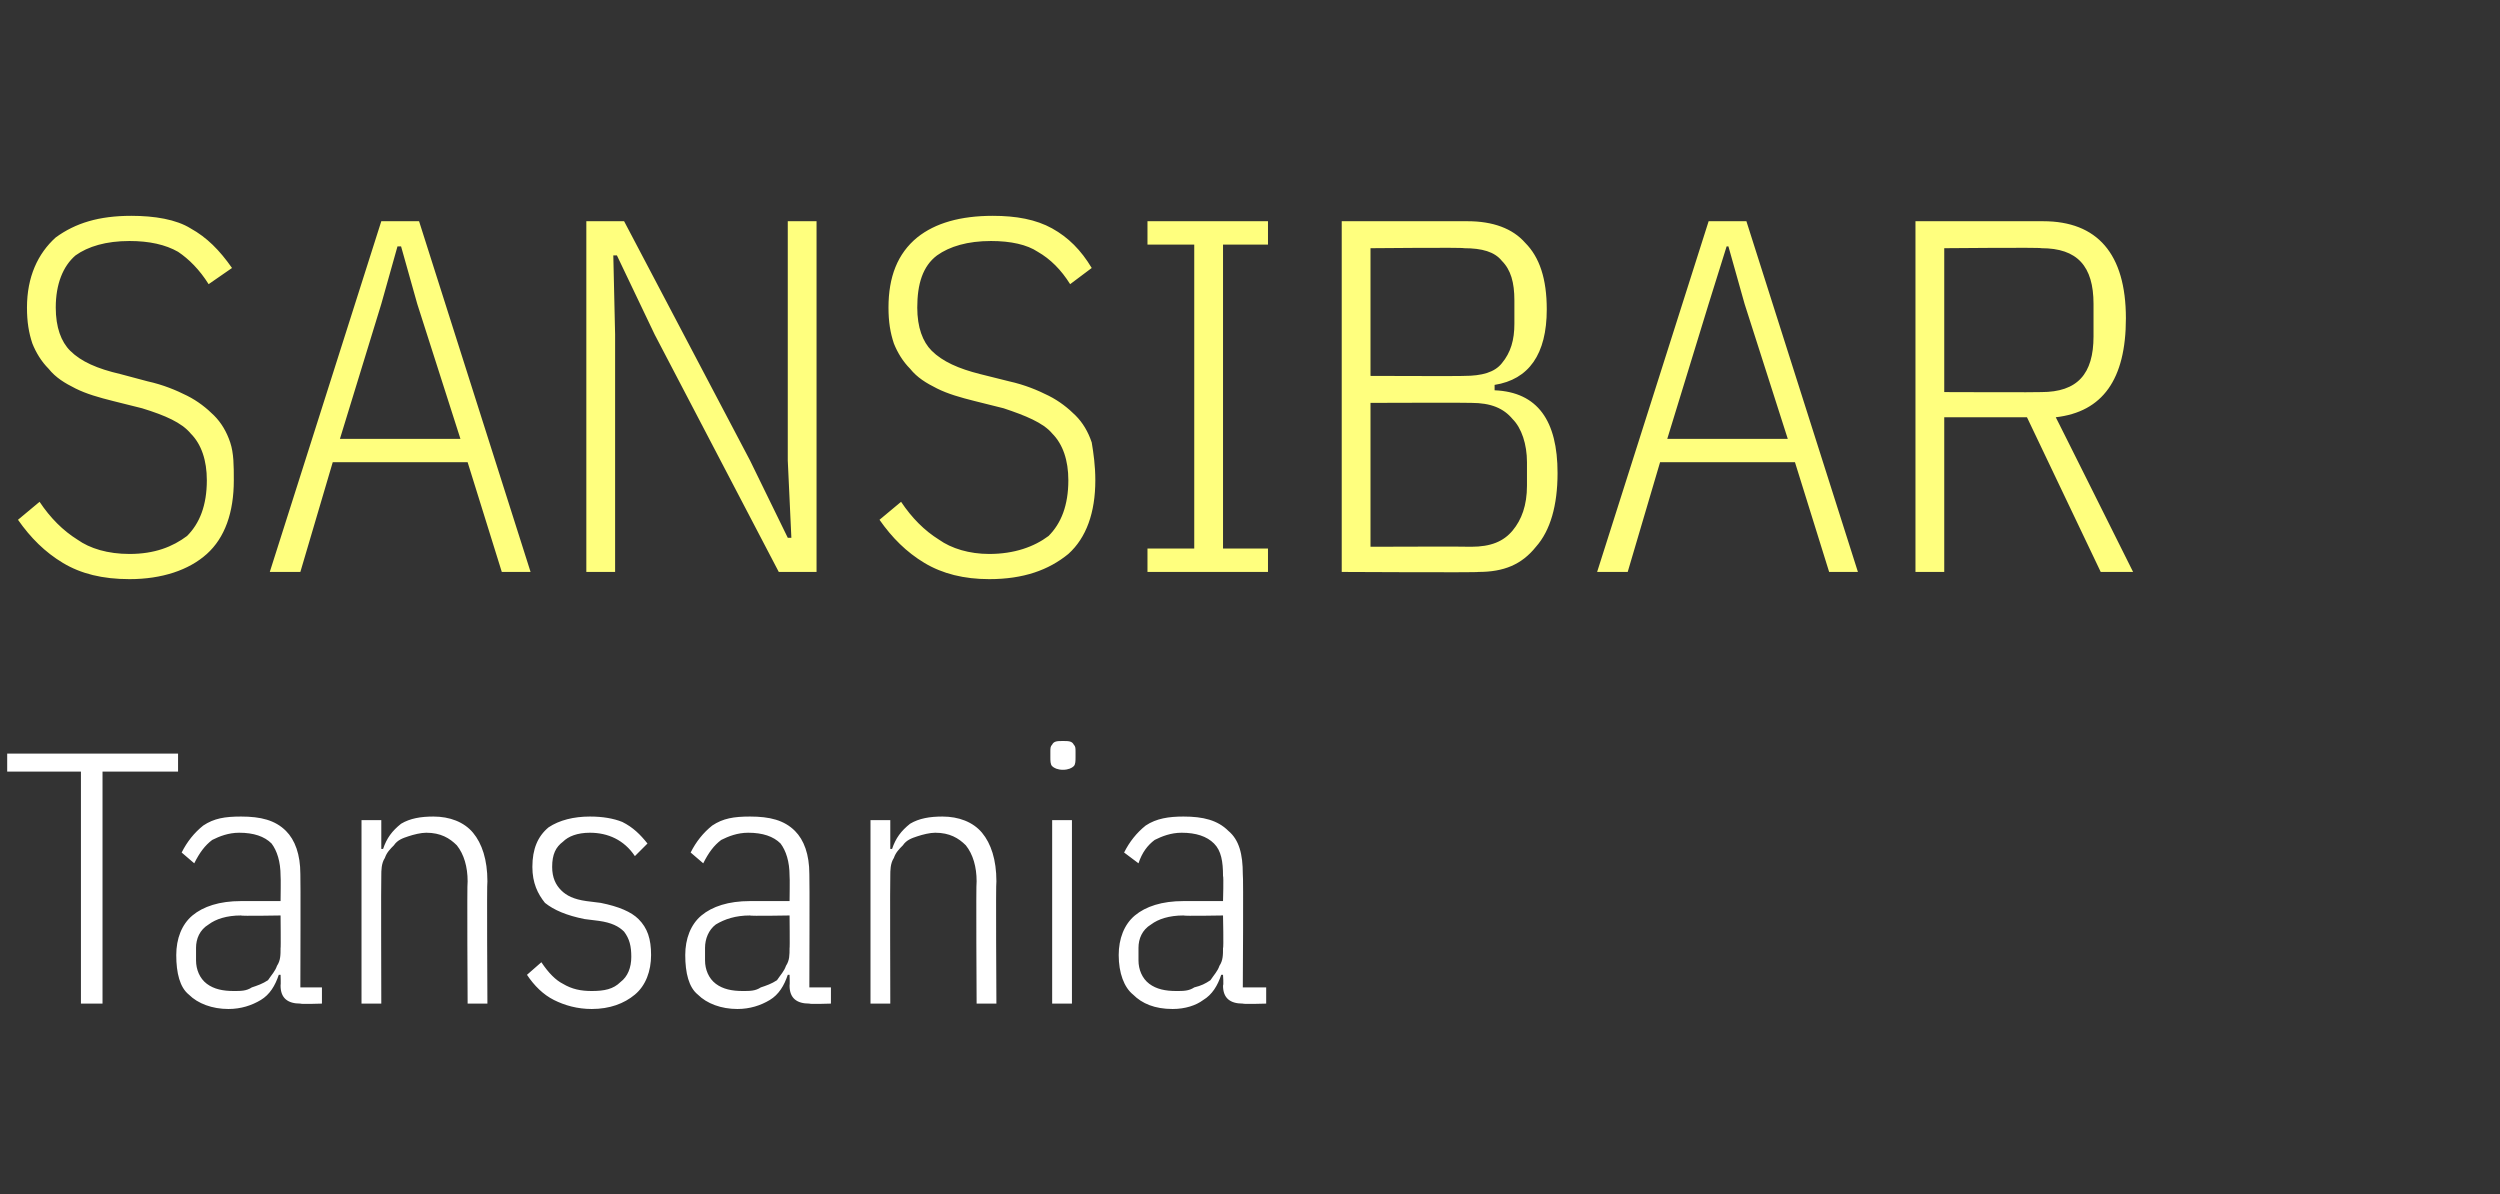 <?xml version="1.0" standalone="no"?><!DOCTYPE svg PUBLIC "-//W3C//DTD SVG 1.1//EN" "http://www.w3.org/Graphics/SVG/1.1/DTD/svg11.dtd"><svg xmlns="http://www.w3.org/2000/svg" version="1.1" width="139px" height="66.4px" viewBox="0 -10 139 66.4" style="top:-10px"><rect x="0" y="-10" width="139" height="66.4" fill="#333333" stroke="none"/>  <desc>Sansibar Tansania</desc>  <defs/>  <g id="Polygon39426">    <path d="M 5.7 32.9 L 5.7 45.8 L 4.5 45.8 L 4.5 32.9 L 0.4 32.9 L 0.4 31.9 L 9.9 31.9 L 9.9 32.9 L 5.7 32.9 Z M 16.7 45.8 C 16 45.8 15.6 45.5 15.6 44.8 C 15.62 44.76 15.6 44.2 15.6 44.2 C 15.6 44.2 15.46 44.2 15.5 44.2 C 15.3 44.8 15 45.3 14.5 45.6 C 14 45.9 13.4 46.1 12.7 46.1 C 11.8 46.1 11 45.8 10.5 45.3 C 10 44.9 9.8 44.1 9.8 43.1 C 9.8 42.2 10.1 41.4 10.7 40.9 C 11.3 40.4 12.2 40.1 13.4 40.1 C 13.4 40.1 15.6 40.1 15.6 40.1 C 15.6 40.1 15.62 38.74 15.6 38.7 C 15.6 37.9 15.4 37.3 15.1 36.9 C 14.7 36.5 14.1 36.3 13.3 36.3 C 12.7 36.3 12.2 36.5 11.8 36.7 C 11.4 37 11.1 37.4 10.8 38 C 10.8 38 10.1 37.4 10.1 37.4 C 10.4 36.8 10.8 36.3 11.3 35.9 C 11.9 35.5 12.5 35.4 13.4 35.4 C 14.5 35.4 15.3 35.6 15.9 36.2 C 16.4 36.7 16.7 37.5 16.7 38.6 C 16.72 38.64 16.7 44.9 16.7 44.9 L 17.9 44.9 L 17.9 45.8 C 17.9 45.8 16.72 45.84 16.7 45.8 Z M 13 45.1 C 13.4 45.1 13.7 45.1 14 44.9 C 14.3 44.8 14.6 44.7 14.9 44.5 C 15.1 44.2 15.3 44 15.4 43.7 C 15.6 43.4 15.6 43.1 15.6 42.7 C 15.62 42.75 15.6 40.9 15.6 40.9 C 15.6 40.9 13.38 40.94 13.4 40.9 C 12.6 40.9 12 41.1 11.6 41.4 C 11.1 41.7 10.9 42.2 10.9 42.7 C 10.9 42.7 10.9 43.4 10.9 43.4 C 10.9 43.9 11.1 44.4 11.5 44.7 C 11.9 45 12.4 45.1 13 45.1 Z M 20.1 45.8 L 20.1 35.6 L 21.2 35.6 L 21.2 37.2 C 21.2 37.2 21.34 37.2 21.3 37.2 C 21.5 36.6 21.8 36.2 22.3 35.8 C 22.8 35.5 23.4 35.4 24.1 35.4 C 25 35.4 25.8 35.7 26.3 36.3 C 26.8 36.9 27.1 37.8 27.1 39 C 27.06 39 27.1 45.8 27.1 45.8 L 26 45.8 C 26 45.8 25.96 39.05 26 39 C 26 38.2 25.8 37.5 25.4 37 C 25 36.6 24.5 36.3 23.7 36.3 C 23.4 36.3 23 36.4 22.7 36.5 C 22.4 36.6 22.1 36.7 21.9 37 C 21.7 37.2 21.5 37.4 21.4 37.7 C 21.2 38 21.2 38.4 21.2 38.7 C 21.18 38.72 21.2 45.8 21.2 45.8 L 20.1 45.8 Z M 32.9 46.1 C 32.1 46.1 31.4 45.9 30.8 45.6 C 30.2 45.3 29.7 44.8 29.3 44.2 C 29.3 44.2 30.1 43.5 30.1 43.5 C 30.5 44.1 30.9 44.5 31.3 44.7 C 31.8 45 32.3 45.1 32.9 45.1 C 33.6 45.1 34.1 45 34.5 44.6 C 34.9 44.3 35.1 43.8 35.1 43.2 C 35.1 42.6 35 42.2 34.7 41.8 C 34.4 41.5 34 41.3 33.3 41.2 C 33.3 41.2 32.5 41.1 32.5 41.1 C 31.5 40.9 30.8 40.6 30.3 40.2 C 29.9 39.7 29.6 39.1 29.6 38.2 C 29.6 37.2 29.9 36.5 30.5 36 C 31.1 35.6 31.9 35.4 32.8 35.4 C 33.5 35.4 34.1 35.5 34.6 35.7 C 35.2 36 35.6 36.4 36 36.9 C 36 36.9 35.3 37.6 35.3 37.6 C 34.7 36.7 33.8 36.3 32.8 36.3 C 32.1 36.3 31.6 36.5 31.3 36.8 C 30.9 37.1 30.7 37.5 30.7 38.2 C 30.7 38.8 30.9 39.2 31.2 39.5 C 31.5 39.8 31.9 40 32.6 40.1 C 32.6 40.1 33.4 40.2 33.4 40.2 C 34.4 40.4 35.1 40.7 35.5 41.1 C 36 41.6 36.2 42.2 36.2 43.1 C 36.2 44 35.9 44.8 35.3 45.3 C 34.7 45.8 33.9 46.1 32.9 46.1 Z M 45 45.8 C 44.3 45.8 43.9 45.5 43.9 44.8 C 43.92 44.76 43.9 44.2 43.9 44.2 C 43.9 44.2 43.76 44.2 43.8 44.2 C 43.6 44.8 43.3 45.3 42.8 45.6 C 42.3 45.9 41.7 46.1 41 46.1 C 40.1 46.1 39.3 45.8 38.8 45.3 C 38.3 44.9 38.1 44.1 38.1 43.1 C 38.1 42.2 38.4 41.4 39 40.9 C 39.6 40.4 40.5 40.1 41.7 40.1 C 41.7 40.1 43.9 40.1 43.9 40.1 C 43.9 40.1 43.92 38.74 43.9 38.7 C 43.9 37.9 43.7 37.3 43.4 36.9 C 43 36.5 42.4 36.3 41.6 36.3 C 41 36.3 40.5 36.5 40.1 36.7 C 39.7 37 39.4 37.4 39.1 38 C 39.1 38 38.4 37.4 38.4 37.4 C 38.7 36.8 39.1 36.3 39.6 35.9 C 40.2 35.5 40.8 35.4 41.7 35.4 C 42.8 35.4 43.6 35.6 44.2 36.2 C 44.7 36.7 45 37.5 45 38.6 C 45.02 38.64 45 44.9 45 44.9 L 46.2 44.9 L 46.2 45.8 C 46.2 45.8 45.02 45.84 45 45.8 Z M 41.3 45.1 C 41.7 45.1 42 45.1 42.3 44.9 C 42.6 44.8 42.9 44.7 43.2 44.5 C 43.4 44.2 43.6 44 43.7 43.7 C 43.9 43.4 43.9 43.1 43.9 42.7 C 43.92 42.75 43.9 40.9 43.9 40.9 C 43.9 40.9 41.68 40.94 41.7 40.9 C 40.9 40.9 40.3 41.1 39.8 41.4 C 39.4 41.7 39.2 42.2 39.2 42.7 C 39.2 42.7 39.2 43.4 39.2 43.4 C 39.2 43.9 39.4 44.4 39.8 44.7 C 40.2 45 40.7 45.1 41.3 45.1 Z M 48.4 45.8 L 48.4 35.6 L 49.5 35.6 L 49.5 37.2 C 49.5 37.2 49.64 37.2 49.6 37.2 C 49.8 36.6 50.1 36.2 50.6 35.8 C 51.1 35.5 51.7 35.4 52.4 35.4 C 53.3 35.4 54.1 35.7 54.6 36.3 C 55.1 36.9 55.4 37.8 55.4 39 C 55.36 39 55.4 45.8 55.4 45.8 L 54.3 45.8 C 54.3 45.8 54.26 39.05 54.3 39 C 54.3 38.2 54.1 37.5 53.7 37 C 53.3 36.6 52.8 36.3 52 36.3 C 51.7 36.3 51.3 36.4 51 36.5 C 50.7 36.6 50.4 36.7 50.2 37 C 50 37.2 49.8 37.4 49.7 37.7 C 49.5 38 49.5 38.4 49.5 38.7 C 49.48 38.72 49.5 45.8 49.5 45.8 L 48.4 45.8 Z M 59.1 32.8 C 58.8 32.8 58.6 32.7 58.5 32.6 C 58.4 32.5 58.4 32.3 58.4 32.1 C 58.4 32.1 58.4 31.8 58.4 31.8 C 58.4 31.6 58.4 31.5 58.5 31.4 C 58.6 31.2 58.8 31.2 59.1 31.2 C 59.4 31.2 59.6 31.2 59.7 31.4 C 59.8 31.5 59.8 31.6 59.8 31.8 C 59.8 31.8 59.8 32.1 59.8 32.1 C 59.8 32.3 59.8 32.5 59.7 32.6 C 59.6 32.7 59.4 32.8 59.1 32.8 Z M 58.5 35.6 L 59.6 35.6 L 59.6 45.8 L 58.5 45.8 L 58.5 35.6 Z M 69.1 45.8 C 68.4 45.8 68 45.5 68 44.8 C 68.04 44.76 68 44.2 68 44.2 C 68 44.2 67.88 44.2 67.9 44.2 C 67.7 44.8 67.4 45.3 66.9 45.6 C 66.5 45.9 65.9 46.1 65.2 46.1 C 64.2 46.1 63.5 45.8 63 45.3 C 62.5 44.9 62.2 44.1 62.2 43.1 C 62.2 42.2 62.5 41.4 63.1 40.9 C 63.7 40.4 64.6 40.1 65.8 40.1 C 65.82 40.1 68 40.1 68 40.1 C 68 40.1 68.04 38.74 68 38.7 C 68 37.9 67.9 37.3 67.5 36.9 C 67.1 36.5 66.5 36.3 65.7 36.3 C 65.1 36.3 64.6 36.5 64.2 36.7 C 63.8 37 63.5 37.4 63.3 38 C 63.3 38 62.5 37.4 62.5 37.4 C 62.8 36.8 63.2 36.3 63.7 35.9 C 64.3 35.5 65 35.4 65.8 35.4 C 66.9 35.4 67.7 35.6 68.3 36.2 C 68.9 36.7 69.1 37.5 69.1 38.6 C 69.14 38.64 69.1 44.9 69.1 44.9 L 70.4 44.9 L 70.4 45.8 C 70.4 45.8 69.14 45.84 69.1 45.8 Z M 65.4 45.1 C 65.8 45.1 66.1 45.1 66.4 44.9 C 66.8 44.8 67 44.7 67.3 44.5 C 67.5 44.2 67.7 44 67.8 43.7 C 68 43.4 68 43.1 68 42.7 C 68.04 42.75 68 40.9 68 40.9 C 68 40.9 65.8 40.94 65.8 40.9 C 65 40.9 64.4 41.1 64 41.4 C 63.5 41.7 63.3 42.2 63.3 42.7 C 63.3 42.7 63.3 43.4 63.3 43.4 C 63.3 43.9 63.5 44.4 63.9 44.7 C 64.3 45 64.8 45.1 65.4 45.1 Z " stroke="none" fill="#fff"/>  </g>  <g id="Polygon39425">    <path d="M 7.2 22.2 C 5.7 22.2 4.5 21.9 3.5 21.3 C 2.5 20.7 1.7 19.9 1 18.9 C 1 18.9 2.2 17.9 2.2 17.9 C 2.8 18.8 3.5 19.5 4.3 20 C 5 20.5 6 20.8 7.2 20.8 C 8.6 20.8 9.6 20.4 10.4 19.8 C 11.1 19.1 11.5 18.1 11.5 16.7 C 11.5 15.6 11.2 14.7 10.6 14.1 C 10.1 13.5 9.2 13.1 7.9 12.7 C 7.9 12.7 6.3 12.3 6.3 12.3 C 5.5 12.1 4.8 11.9 4.2 11.6 C 3.6 11.3 3.1 11 2.7 10.5 C 2.3 10.1 2 9.6 1.8 9.1 C 1.6 8.5 1.5 7.9 1.5 7.1 C 1.5 5.4 2.1 4.1 3.1 3.2 C 4.2 2.4 5.5 2 7.3 2 C 8.6 2 9.8 2.2 10.6 2.7 C 11.5 3.2 12.2 3.9 12.9 4.9 C 12.9 4.9 11.6 5.8 11.6 5.8 C 11.1 5 10.5 4.4 9.9 4 C 9.2 3.6 8.3 3.4 7.2 3.4 C 5.9 3.4 4.9 3.7 4.2 4.2 C 3.5 4.8 3.1 5.8 3.1 7.1 C 3.1 8.2 3.4 9 3.9 9.5 C 4.5 10.1 5.4 10.5 6.7 10.8 C 6.7 10.8 8.2 11.2 8.2 11.2 C 9.1 11.4 9.8 11.7 10.4 12 C 11 12.3 11.5 12.7 11.9 13.1 C 12.3 13.5 12.6 14 12.8 14.6 C 13 15.2 13 15.9 13 16.7 C 13 18.5 12.5 19.9 11.5 20.8 C 10.5 21.7 9 22.2 7.2 22.2 Z M 27.9 21.8 L 26 15.7 L 18.5 15.7 L 16.7 21.8 L 15 21.8 L 21.2 2.3 L 23.3 2.3 L 29.5 21.8 L 27.9 21.8 Z M 23.2 6.9 L 22.3 3.7 L 22.1 3.7 L 21.2 6.9 L 18.9 14.4 L 25.6 14.4 L 23.2 6.9 Z M 36.4 8.6 L 34.3 4.2 L 34.1 4.2 L 34.2 8.6 L 34.2 21.8 L 32.6 21.8 L 32.6 2.3 L 34.7 2.3 L 41.7 15.6 L 43.8 19.9 L 44 19.9 L 43.8 15.6 L 43.8 2.3 L 45.4 2.3 L 45.4 21.8 L 43.3 21.8 L 36.4 8.6 Z M 55 22.2 C 53.6 22.2 52.4 21.9 51.4 21.3 C 50.4 20.7 49.6 19.9 48.9 18.9 C 48.9 18.9 50.1 17.9 50.1 17.9 C 50.7 18.8 51.4 19.5 52.2 20 C 52.9 20.5 53.9 20.8 55 20.8 C 56.4 20.8 57.5 20.4 58.3 19.8 C 59 19.1 59.4 18.1 59.4 16.7 C 59.4 15.6 59.1 14.7 58.5 14.1 C 58 13.5 57 13.1 55.8 12.7 C 55.8 12.7 54.2 12.3 54.2 12.3 C 53.4 12.1 52.7 11.9 52.1 11.6 C 51.5 11.3 51 11 50.6 10.5 C 50.2 10.1 49.9 9.6 49.7 9.1 C 49.5 8.5 49.4 7.9 49.4 7.1 C 49.4 5.4 49.9 4.1 51 3.2 C 52 2.4 53.4 2 55.2 2 C 56.5 2 57.6 2.2 58.5 2.7 C 59.4 3.2 60.1 3.9 60.7 4.9 C 60.7 4.9 59.5 5.8 59.5 5.8 C 59 5 58.4 4.4 57.7 4 C 57.1 3.6 56.2 3.4 55.1 3.4 C 53.8 3.4 52.8 3.7 52.1 4.2 C 51.3 4.8 51 5.8 51 7.1 C 51 8.2 51.3 9 51.8 9.5 C 52.4 10.1 53.3 10.5 54.5 10.8 C 54.5 10.8 56.1 11.2 56.1 11.2 C 57 11.4 57.7 11.7 58.3 12 C 58.9 12.3 59.4 12.7 59.8 13.1 C 60.2 13.5 60.5 14 60.7 14.6 C 60.8 15.2 60.9 15.9 60.9 16.7 C 60.9 18.5 60.4 19.9 59.4 20.8 C 58.3 21.7 56.9 22.2 55 22.2 Z M 63.8 21.8 L 63.8 20.5 L 66.4 20.5 L 66.4 3.6 L 63.8 3.6 L 63.8 2.3 L 70.5 2.3 L 70.5 3.6 L 68 3.6 L 68 20.5 L 70.5 20.5 L 70.5 21.8 L 63.8 21.8 Z M 74.6 2.3 C 74.6 2.3 81.62 2.3 81.6 2.3 C 83 2.3 84.1 2.7 84.8 3.5 C 85.6 4.3 86 5.5 86 7.2 C 86 9.7 85 11.1 83.1 11.4 C 83.1 11.4 83.1 11.7 83.1 11.7 C 85.5 11.8 86.6 13.4 86.6 16.3 C 86.6 18.1 86.2 19.5 85.4 20.4 C 84.6 21.4 83.6 21.8 82.2 21.8 C 82.23 21.84 74.6 21.8 74.6 21.8 L 74.6 2.3 Z M 76.2 20.4 C 76.2 20.4 81.81 20.38 81.8 20.4 C 82.9 20.4 83.6 20.1 84.1 19.5 C 84.6 18.9 84.9 18.1 84.9 17 C 84.9 17 84.9 15.7 84.9 15.7 C 84.9 14.7 84.6 13.8 84.1 13.3 C 83.6 12.7 82.9 12.4 81.8 12.4 C 81.81 12.38 76.2 12.4 76.2 12.4 L 76.2 20.4 Z M 76.2 10.9 C 76.2 10.9 81.42 10.92 81.4 10.9 C 82.4 10.9 83.1 10.7 83.5 10.2 C 84 9.6 84.2 8.9 84.2 8 C 84.2 8 84.2 6.7 84.2 6.7 C 84.2 5.7 84 5 83.5 4.5 C 83.1 4 82.4 3.8 81.4 3.8 C 81.42 3.75 76.2 3.8 76.2 3.8 L 76.2 10.9 Z M 101.7 21.8 L 99.8 15.7 L 92.3 15.7 L 90.5 21.8 L 88.8 21.8 L 95 2.3 L 97.1 2.3 L 103.3 21.8 L 101.7 21.8 Z M 97 6.9 L 96.1 3.7 L 96 3.7 L 95 6.9 L 92.7 14.4 L 99.4 14.4 L 97 6.9 Z M 108.1 21.8 L 106.5 21.8 L 106.5 2.3 C 106.5 2.3 113.57 2.3 113.6 2.3 C 116.6 2.3 118.2 4.1 118.2 7.7 C 118.2 11.1 116.9 12.9 114.3 13.2 C 114.29 13.16 118.6 21.8 118.6 21.8 L 116.8 21.8 L 112.7 13.2 L 108.1 13.2 L 108.1 21.8 Z M 113.5 11.8 C 115.5 11.8 116.4 10.8 116.4 8.7 C 116.4 8.7 116.4 6.9 116.4 6.9 C 116.4 4.8 115.5 3.8 113.5 3.8 C 113.51 3.75 108.1 3.8 108.1 3.8 L 108.1 11.8 C 108.1 11.8 113.51 11.82 113.5 11.8 Z " stroke="none" fill="#ffff7e"/>  </g></svg>